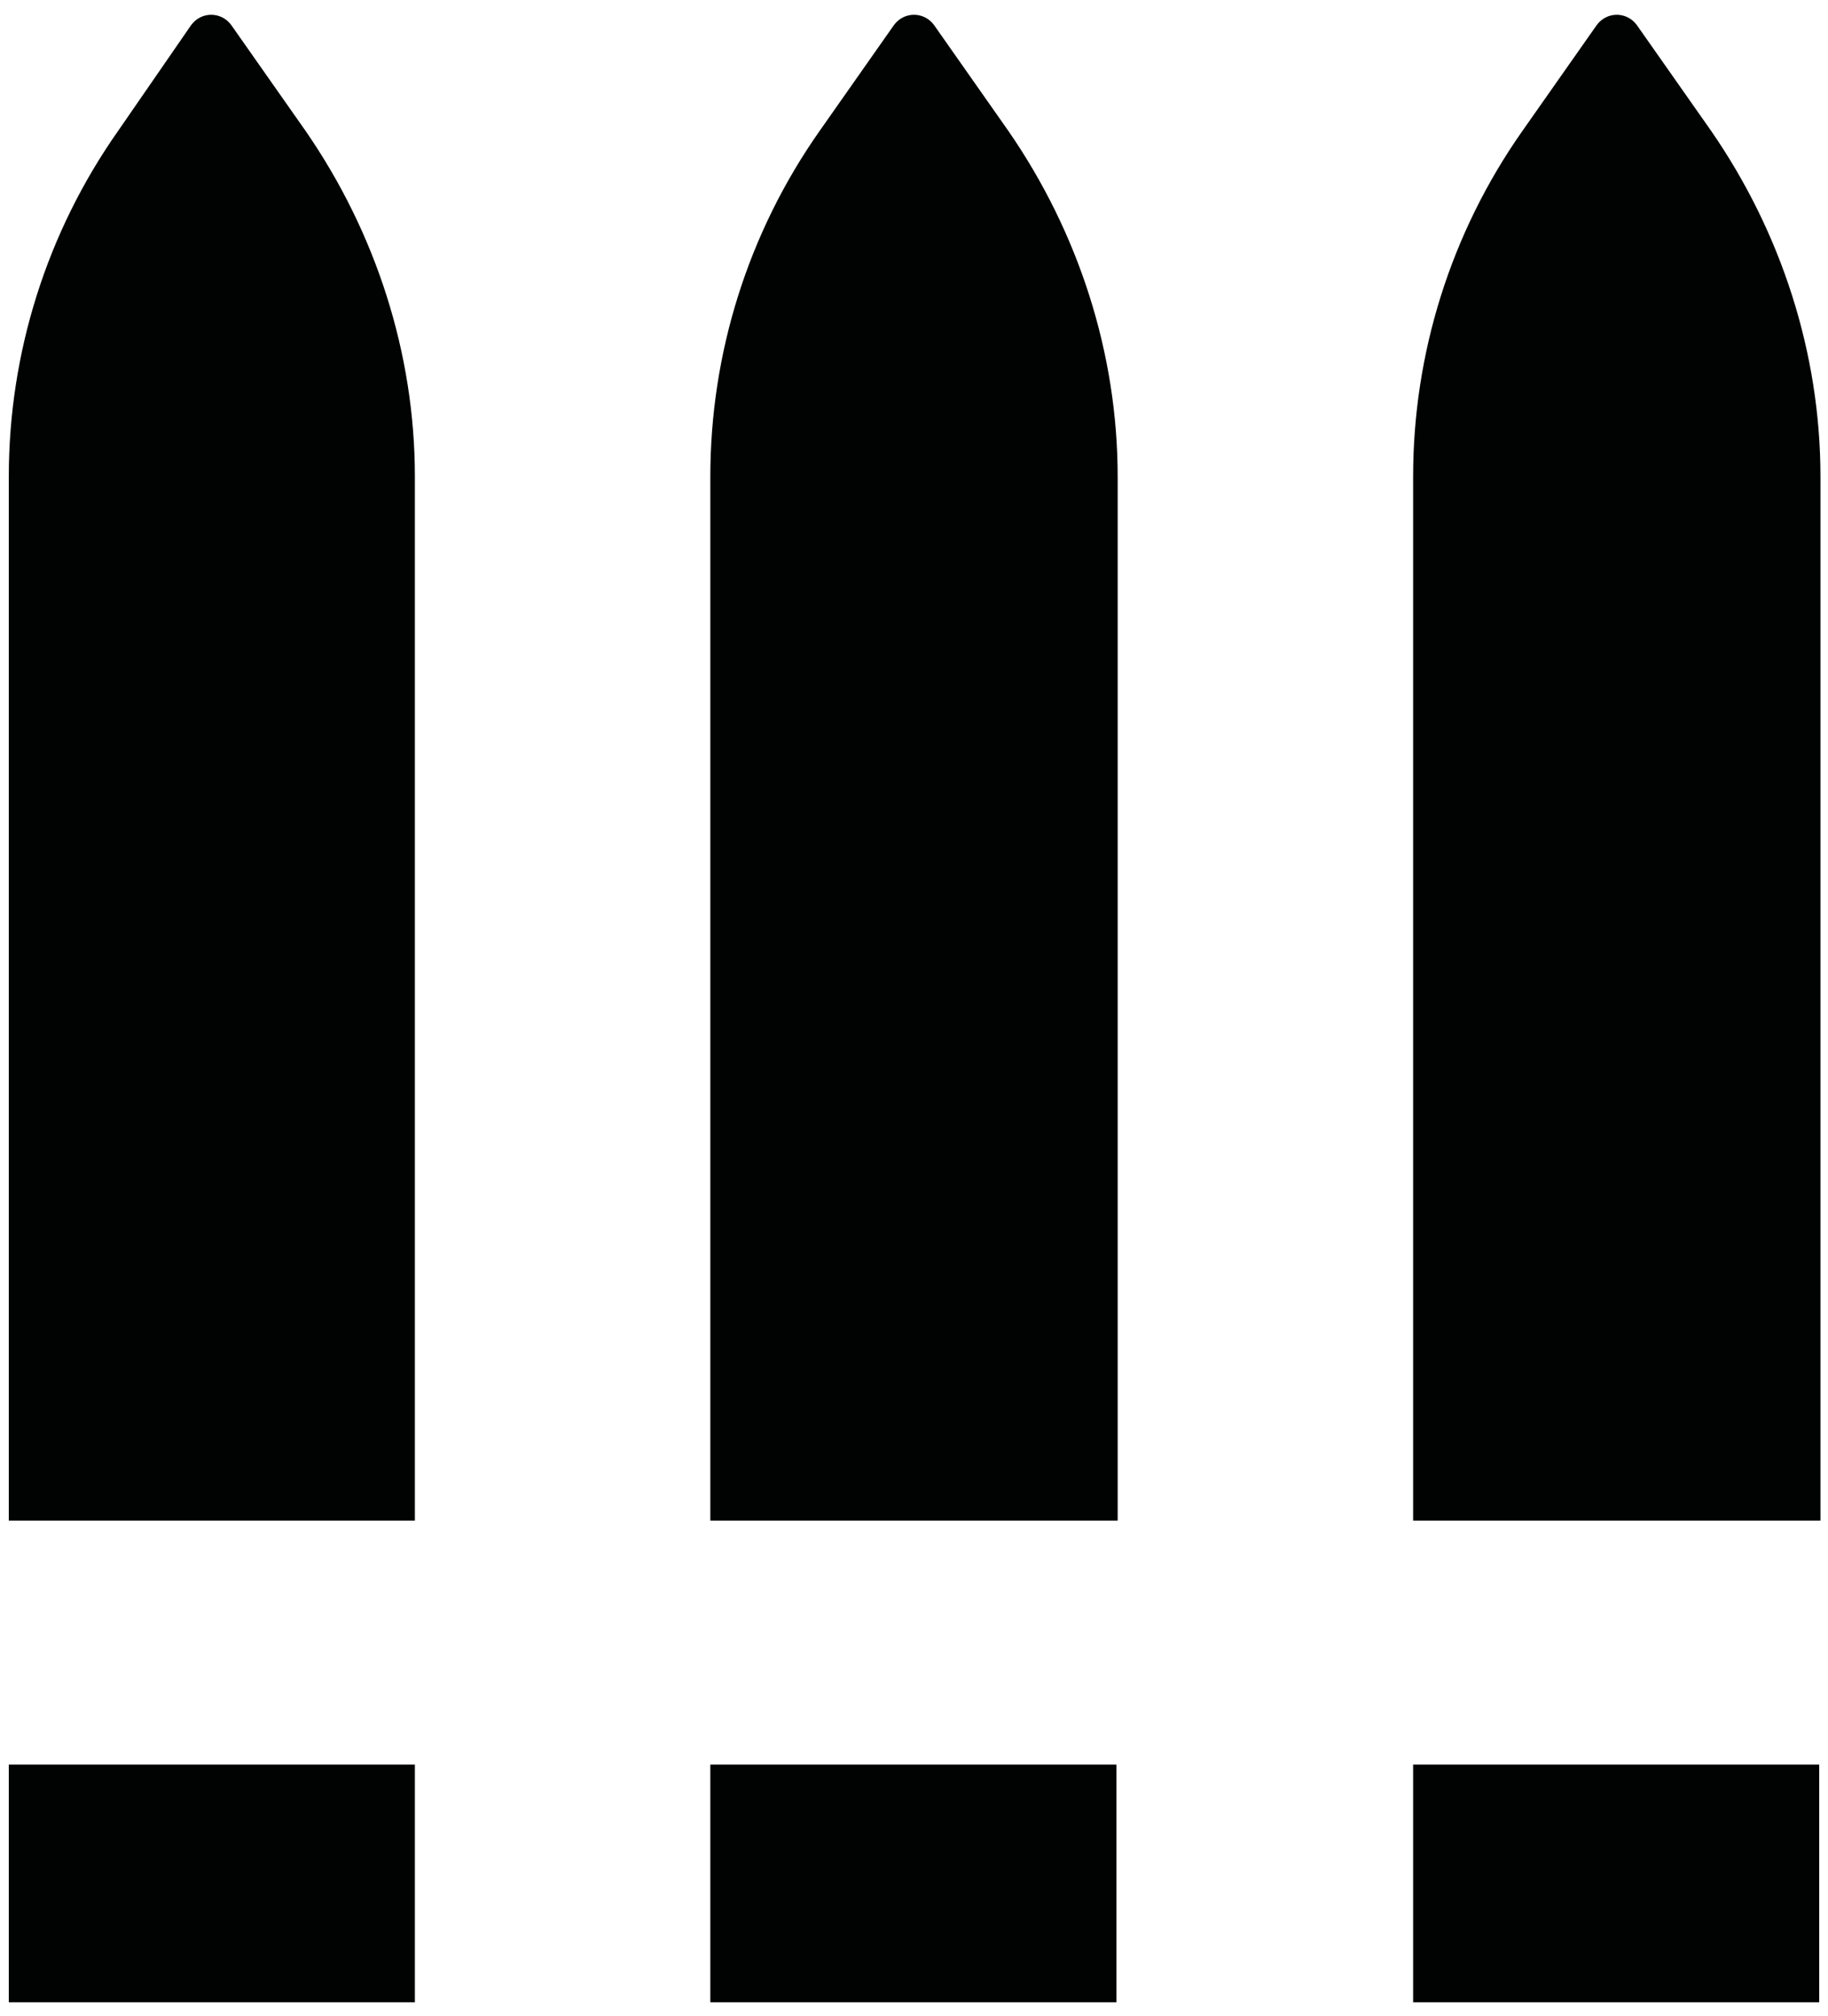 <?xml version="1.0" encoding="utf-8"?>
<!-- Generator: Adobe Illustrator 28.5.0, SVG Export Plug-In . SVG Version: 9.03 Build 54727)  -->
<svg version="1.1" baseProfile="tiny" id="Layer_1" xmlns="http://www.w3.org/2000/svg" xmlns:xlink="http://www.w3.org/1999/xlink"
	 x="0px" y="0px" width="145.4px" height="160.3px" viewBox="0 0 145.4 160.3" overflow="visible" xml:space="preserve">
<g>
	<path fill="#010202" d="M32.9,120.9H0.7v-83c0-9.8,3-19.4,8.7-27.5L15.2,2c0.8-1.1,2.4-1.1,3.2,0l5.9,8.4
		c5.6,8.1,8.7,17.7,8.7,27.5V120.9z"/>
	<path fill="#010202" d="M88.8,120.9H56.5v-83c0-9.8,3-19.4,8.7-27.5L71.1,2c0.8-1.1,2.4-1.1,3.2,0l5.9,8.4
		c5.6,8.1,8.7,17.7,8.7,27.5V120.9z"/>
	<path fill="#010202" d="M144.7,120.9h-32.3v-83c0-9.8,3-19.4,8.7-27.5l5.9-8.4c0.8-1.1,2.4-1.1,3.2,0l5.9,8.4
		c5.6,8.1,8.7,17.7,8.7,27.5V120.9z"/>
	<rect x="0.7" y="140.3" fill="#010202" width="32.3" height="18.9"/>
	<rect x="56.5" y="140.3" fill="#010202" width="32.3" height="18.9"/>
	<rect x="112.4" y="140.3" fill="#010202" width="32.3" height="18.9"/>
</g>
</svg>
